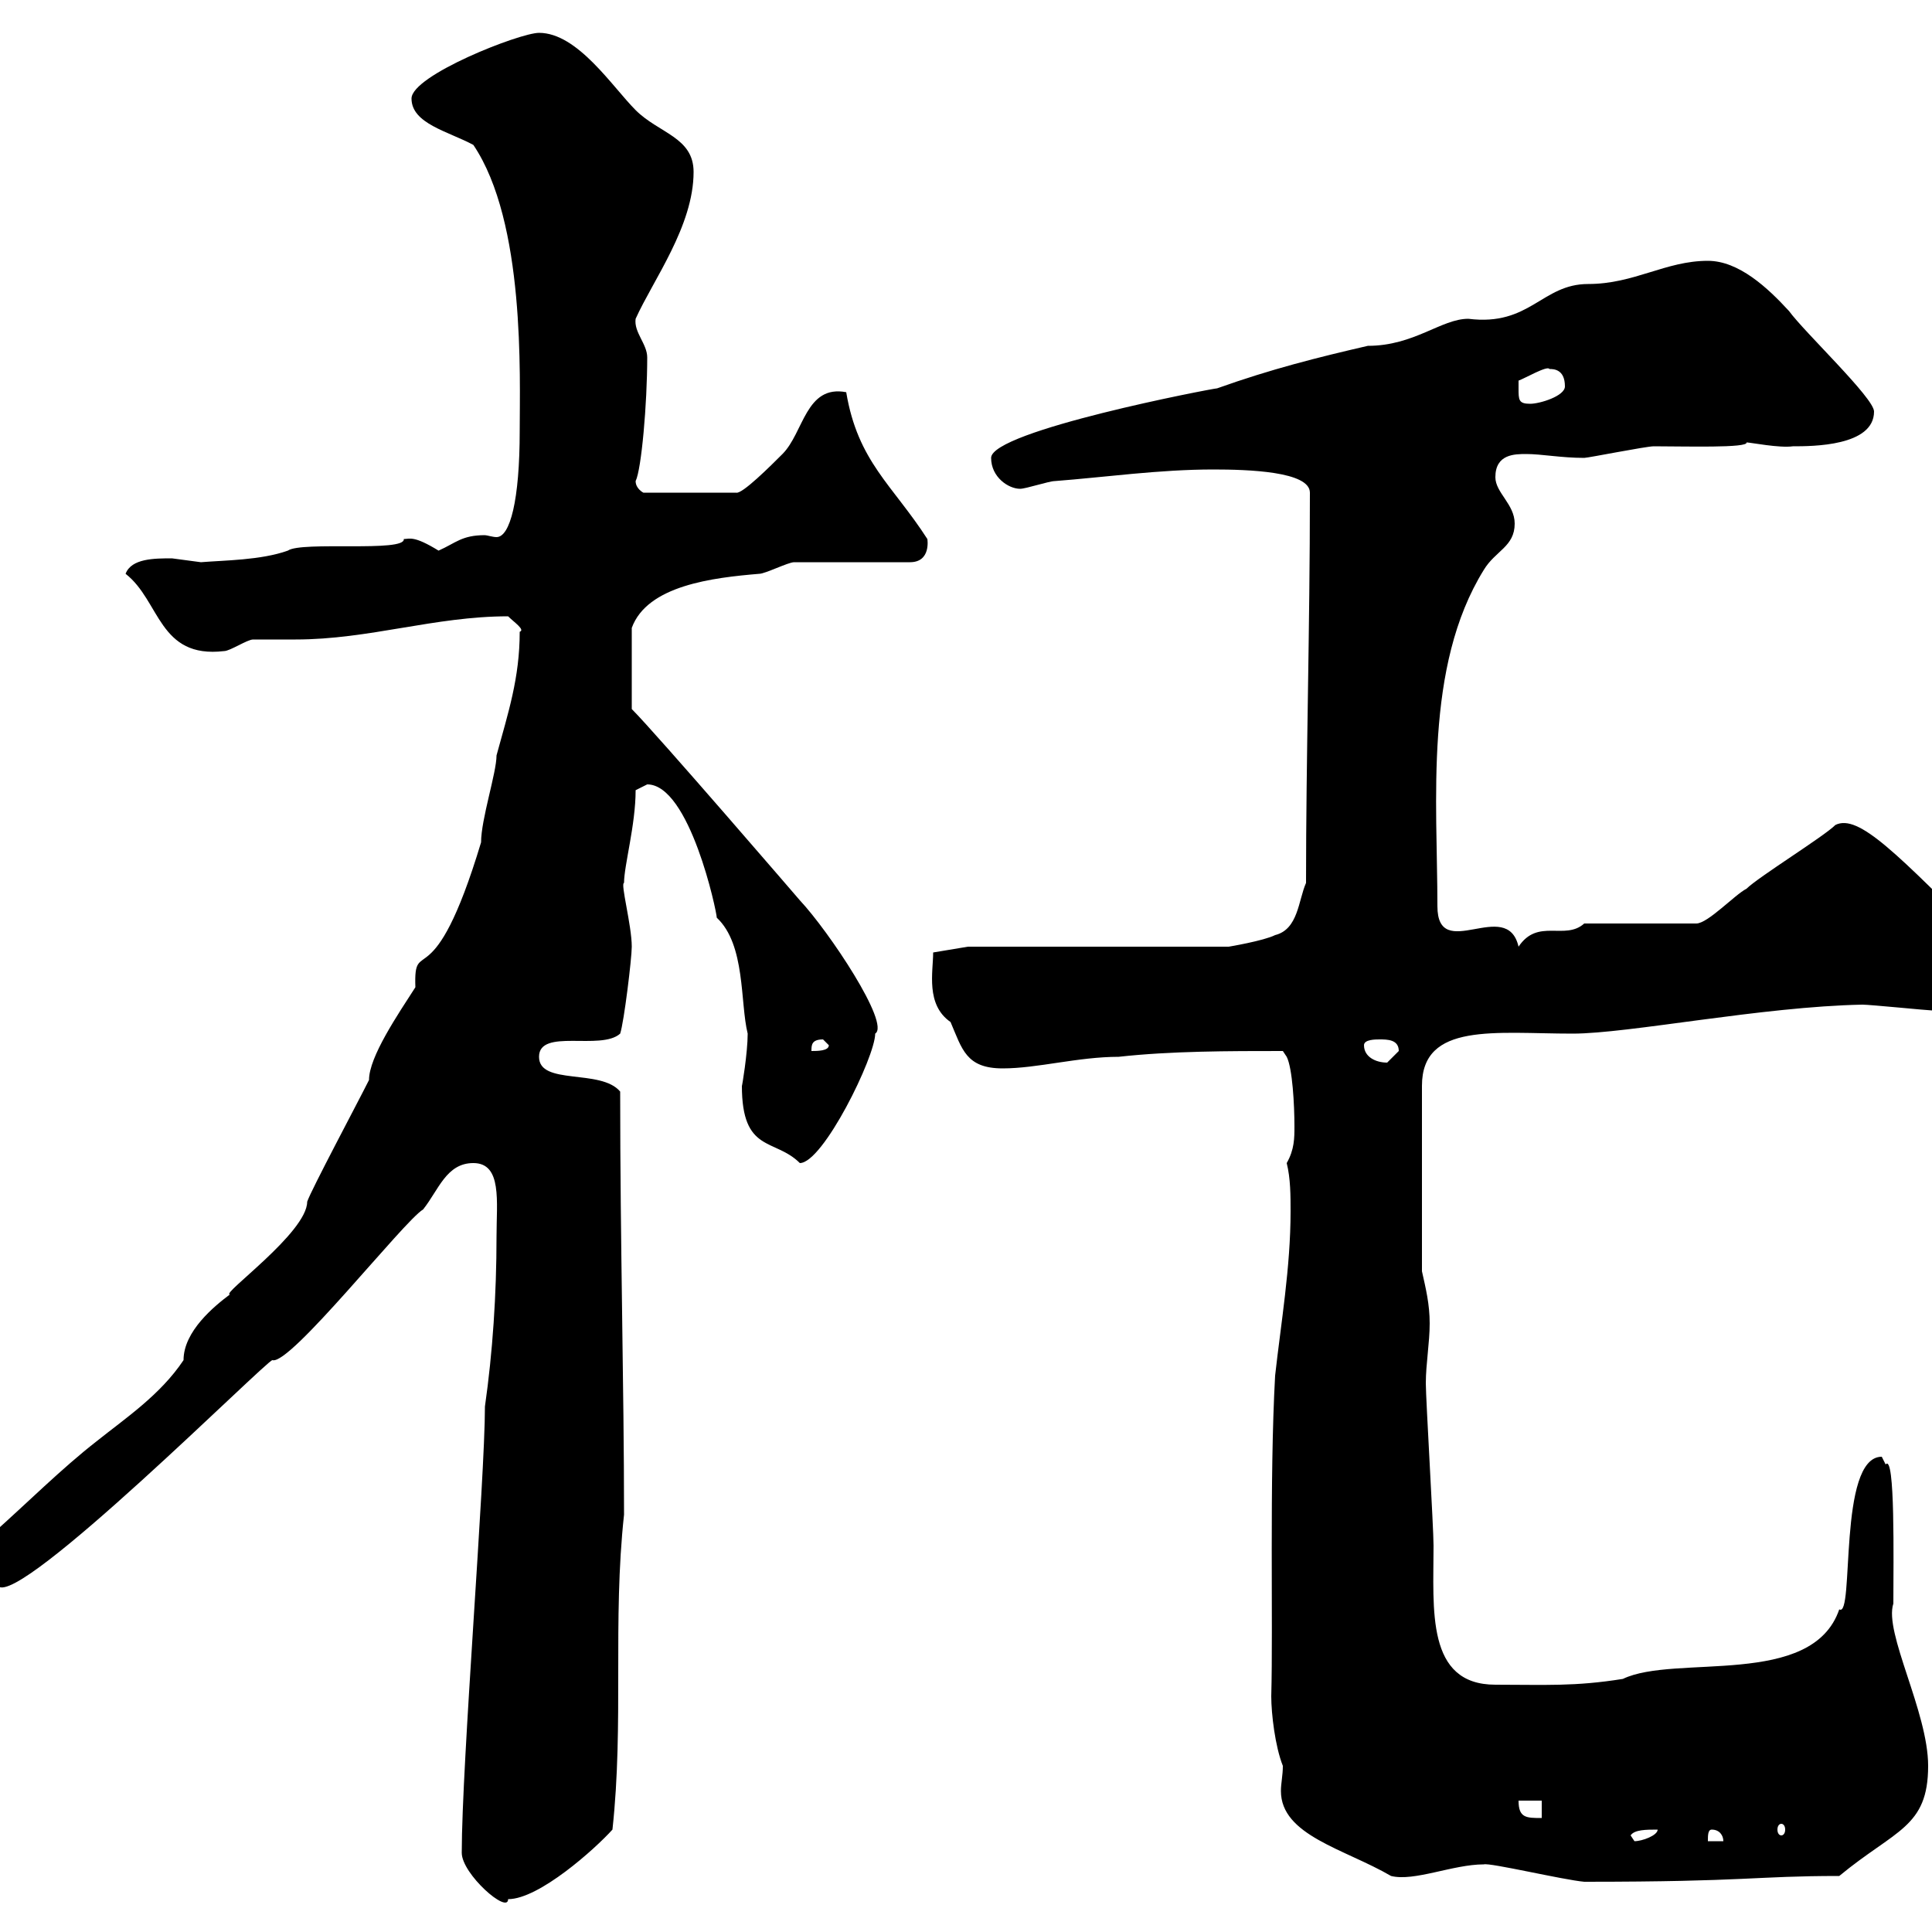 <svg xmlns="http://www.w3.org/2000/svg" xmlns:xlink="http://www.w3.org/1999/xlink" width="300" height="300"><path d="M71.70 287.70C71.70 291 78.90 297.30 78.90 294.90C83.70 294.90 92.40 287.10 95.10 284.10C96.90 267.60 95.10 251.70 96.90 235.20C96.90 215.40 96.30 193.20 96.30 169.50C93.30 165.90 83.70 168.60 83.70 164.10C83.70 159.60 93.30 163.20 96.30 160.50C96.90 158.70 98.10 148.80 98.10 147C98.10 143.70 96.30 137.10 96.90 137.10C96.90 134.40 98.70 128.10 98.70 122.70C98.70 122.70 100.50 121.80 100.50 121.80C107.10 121.80 111.30 141.60 111.30 142.50C115.80 146.70 114.90 155.70 116.10 160.50C116.10 163.50 115.20 168.90 115.20 168.60C115.20 179.10 120.30 176.70 124.20 180.60C127.80 180.60 135.90 164.10 135.90 160.50C138.30 159 128.70 144.60 124.20 139.80C124.20 139.80 102 114 98.10 110.10L98.10 97.50C100.50 90.90 110.70 89.70 117.90 89.10C118.80 89.10 122.40 87.30 123.30 87.30L141.30 87.30C144.60 87.30 144 83.70 144 83.70C138.60 75.30 133.20 71.70 131.40 60.90C125.10 59.70 124.80 67.20 121.50 70.50C119.70 72.30 115.20 76.80 114.30 76.50L99.90 76.50C99.90 76.50 98.70 75.90 98.70 74.70C99.60 72.90 100.50 62.70 100.50 55.50C100.50 53.40 98.40 51.60 98.70 49.50C101.40 43.50 107.70 35.10 107.70 26.70C107.70 21.30 102.30 20.70 98.70 17.10C95.10 13.50 89.70 5.10 83.70 5.10C80.70 5.10 63.90 11.70 63.90 15.30C63.90 19.20 69.60 20.40 73.50 22.50C81.60 34.50 80.70 58.50 80.70 66.90C80.70 77.70 79.20 83.40 77.10 83.40C76.50 83.40 75.60 83.10 75.30 83.10C71.70 83.10 70.80 84.30 68.10 85.50C64.20 83.10 63.60 83.70 62.70 83.70C63 85.80 46.80 84 44.70 85.50C40.50 87 34.80 87 31.20 87.30C31.20 87.30 26.70 86.70 26.70 86.70C24 86.70 20.40 86.70 19.50 89.10C24.90 93.30 24.60 102.30 34.80 101.10C35.70 101.10 38.40 99.30 39.30 99.30C40.20 99.30 44.70 99.30 45.90 99.30C57.30 99.30 67.50 95.70 78.90 95.70C79.80 96.60 81.60 97.80 80.70 98.10C80.70 105.30 78.90 110.70 77.10 117.30C77.10 120 74.70 127.20 74.70 130.80C67.20 155.70 64.20 144.90 64.50 153.30C61.80 157.50 57.30 164.10 57.30 167.70C55.50 171.30 48.30 184.80 47.70 186.60C47.70 191.40 34.20 201 35.70 201C33.30 202.80 28.50 206.70 28.50 211.20C24.90 216.60 19.50 220.20 15 223.80C9.60 228 4.20 233.40-1.20 238.20C-3 239.10-8.40 240-8.40 242.70C-8.40 245.40-2.10 246.30-0.30 246.30C3 249.60 41.40 211.20 42.30 211.20C45 212.10 62.70 189.60 65.70 187.80C68.10 184.80 69.30 180.60 73.50 180.60C78 180.60 77.10 186.60 77.10 192C77.10 201 76.50 210 75.30 218.40C75.30 229.80 71.70 273.90 71.70 287.70ZM230.40 289.50C231.30 289.20 242.70 291.90 246 292.20C271.50 292.20 272.40 291.30 285.60 291.30C294.30 284.10 299.40 283.80 299.40 274.20C299.40 265.80 292.50 253.50 294 249C294 242.40 294.30 225.60 292.80 227.40C292.80 227.40 292.20 226.20 292.20 226.20C285.30 226.20 288 251.40 285.60 249.90C281.40 262.20 260.10 256.80 252 260.70C244.50 261.90 240 261.60 232.20 261.60C221.40 261.60 222.60 249.90 222.60 240C222.60 237.30 221.40 217.20 221.40 214.80C221.40 211.80 222 208.50 222 205.50C222 202.50 221.40 200.10 220.80 197.40L220.80 168.60C220.80 158.70 232.20 160.50 244.20 160.50C252.90 160.50 273.60 156.30 289.20 156C290.40 156 299.40 156.90 300 156.90C304.80 157.20 310.20 153.90 309 147C294.60 132.60 288.60 126.30 285 128.10C283.20 129.90 273 136.20 271.20 138C269.40 138.90 265.20 143.40 263.40 143.40L246 143.40C243 146.10 238.80 142.50 235.80 147C234 139.20 223.20 149.70 223.20 140.70C223.20 124.50 221.10 103.50 230.40 88.50C232.20 85.50 235.20 84.90 235.20 81.30C235.20 78.30 232.20 76.50 232.20 74.10C232.20 70.50 235.20 70.50 237 70.50C239.40 70.50 242.40 71.10 246 71.10C246.60 71.10 255.60 69.30 256.80 69.30C261.60 69.30 271.50 69.60 271.20 68.70C271.80 68.70 276.30 69.60 278.40 69.30C281.40 69.30 291 69.30 291 63.90C291 61.80 280.20 51.60 277.80 48.30C274.50 44.70 270 40.50 265.20 40.50C258.60 40.50 253.80 44.10 246.60 44.10C239.40 44.10 237.60 50.70 228 49.50C223.80 49.50 219.60 53.70 212.40 53.70C204.60 55.50 197.40 57.30 189 60.30C188.40 60.30 153.90 66.90 153.90 71.10C153.90 74.10 156.60 75.90 158.40 75.90C159.30 75.90 162.90 74.70 163.80 74.70C171.60 74.10 180 72.90 188.40 72.90C193.80 72.90 203.40 73.20 203.40 76.50C203.40 97.80 202.80 117.30 202.80 137.10C201.60 139.80 201.60 144.30 198 145.20C196.20 146.10 190.80 147 190.80 147L150.30 147L144.90 147.90C144.90 150.90 143.70 156 147.60 158.70C149.40 162.90 150 165.90 155.70 165.90C161.10 165.90 167.40 164.10 173.70 164.10C181.80 163.20 190.80 163.20 199.20 163.20L199.80 164.10C200.70 165.90 201 171.60 201 174.90C201 176.70 201 178.50 199.80 180.60C200.40 183 200.40 185.70 200.40 188.10C200.40 196.80 198.90 205.50 198 213.60C197.10 229.80 197.70 252.30 197.40 263.40C197.40 266.10 198 271.20 199.20 274.20C199.20 275.70 198.90 276.90 198.90 278.10C198.90 285 208.80 287.10 216 291.30C219.60 292.20 225.60 289.50 230.40 289.50ZM253.20 285C253.80 284.10 255.60 284.10 257.40 284.10C257.40 285 255 285.90 253.80 285.90C253.80 285.90 253.20 285 253.20 285ZM265.80 284.10C267 284.10 267.60 285 267.60 285.90L265.20 285.90C265.20 285 265.20 284.10 265.80 284.10ZM276.60 283.20C276.90 283.20 277.20 283.50 277.20 284.10C277.20 284.70 276.90 285 276.60 285C276.30 285 276 284.70 276 284.10C276 283.50 276.30 283.20 276.60 283.20ZM235.80 279.60L239.40 279.60L239.40 282.30C237 282.30 235.80 282.30 235.80 279.60ZM211.80 162.30C211.80 161.40 213.60 161.40 214.20 161.40C215.40 161.40 217.20 161.40 217.20 163.20C217.20 163.20 215.40 165 215.40 165C213.60 165 211.80 164.10 211.80 162.30ZM127.80 161.40C127.80 161.40 128.70 162.30 128.70 162.30C128.70 163.20 126.90 163.20 126 163.20C126 162.30 126 161.40 127.80 161.40ZM235.80 60.30C235.80 60.30 235.80 59.10 235.80 59.10C236.70 58.80 240.30 56.70 240.60 57.30C241.20 57.30 243 57.30 243 60C243 61.50 239.10 62.70 237.60 62.70C235.80 62.70 235.80 62.10 235.80 60.30Z"/></svg>